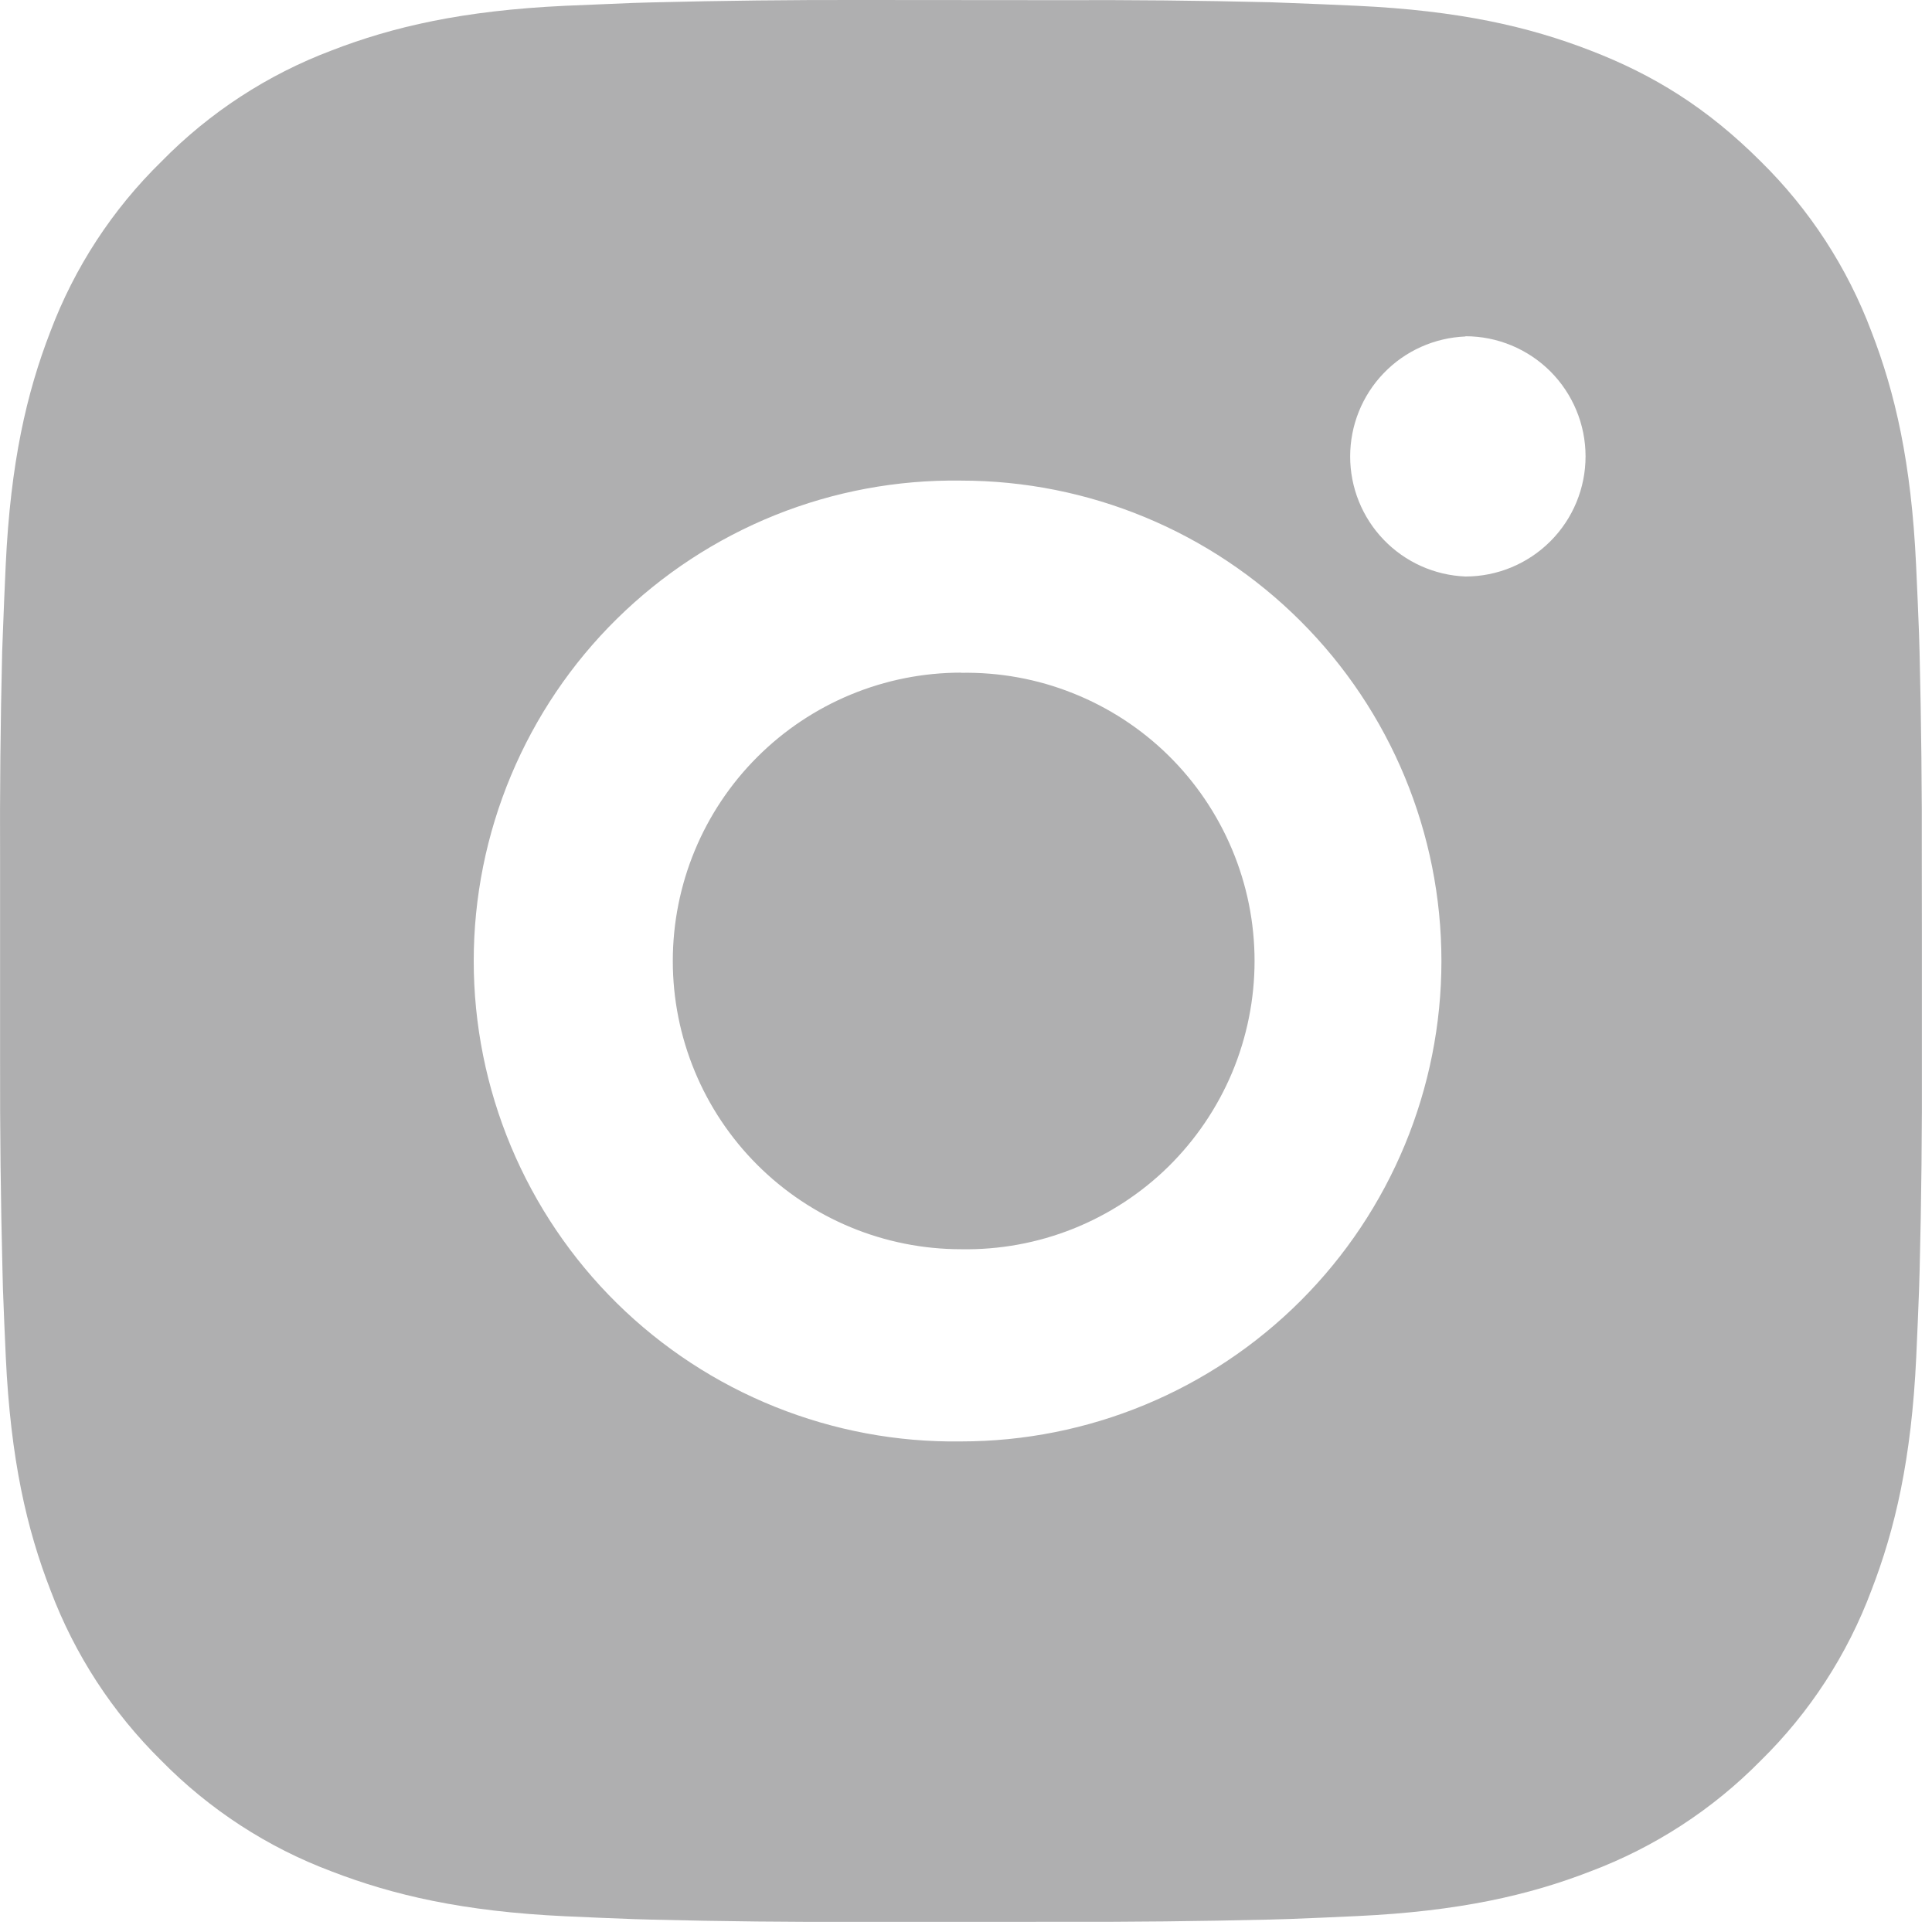 <svg width="25" height="25" viewBox="0 0 25 25" fill="none" xmlns="http://www.w3.org/2000/svg">
<path d="M13.713 0.002C14.62 -0.002 15.528 0.007 16.435 0.029L16.676 0.038C16.955 0.048 17.23 0.06 17.561 0.075C18.884 0.137 19.787 0.346 20.579 0.653C21.4 0.969 22.091 1.397 22.783 2.088C23.415 2.709 23.904 3.461 24.216 4.29C24.523 5.082 24.732 5.986 24.794 7.309C24.809 7.64 24.822 7.916 24.832 8.195L24.839 8.436C24.861 9.342 24.871 10.249 24.868 11.156L24.869 12.084V13.713C24.872 14.62 24.863 15.528 24.84 16.435L24.833 16.676C24.823 16.955 24.811 17.229 24.796 17.561C24.734 18.884 24.522 19.787 24.216 20.579C23.905 21.41 23.416 22.162 22.783 22.783C22.161 23.415 21.409 23.904 20.579 24.216C19.787 24.523 18.884 24.732 17.561 24.794C17.23 24.809 16.955 24.822 16.676 24.832L16.435 24.839C15.528 24.861 14.62 24.871 13.713 24.868L12.786 24.869H11.158C10.251 24.872 9.343 24.863 8.436 24.84L8.195 24.833C7.9 24.822 7.605 24.81 7.309 24.796C5.987 24.734 5.084 24.522 4.291 24.216C3.461 23.905 2.709 23.415 2.088 22.783C1.456 22.161 0.966 21.409 0.654 20.579C0.346 19.787 0.137 18.884 0.075 17.561C0.061 17.266 0.049 16.971 0.038 16.676L0.032 16.435C0.009 15.528 -0.001 14.62 0.001 13.713V11.156C-0.003 10.249 0.006 9.342 0.028 8.436L0.037 8.195C0.047 7.916 0.059 7.64 0.074 7.309C0.136 5.985 0.345 5.083 0.652 4.29C0.965 3.46 1.455 2.709 2.09 2.089C2.71 1.456 3.461 0.966 4.291 0.653C5.084 0.346 5.985 0.137 7.309 0.075L8.195 0.038L8.436 0.031C9.343 0.008 10.25 -0.002 11.157 0L13.713 0.002ZM12.435 6.219C11.611 6.207 10.793 6.359 10.029 6.666C9.264 6.974 8.569 7.43 7.982 8.008C7.395 8.586 6.93 9.276 6.612 10.036C6.294 10.796 6.13 11.611 6.13 12.435C6.13 13.259 6.294 14.075 6.612 14.835C6.93 15.595 7.395 16.284 7.982 16.863C8.569 17.441 9.264 17.897 10.029 18.204C10.793 18.511 11.611 18.664 12.435 18.652C14.084 18.652 15.665 17.997 16.831 16.831C17.997 15.665 18.652 14.084 18.652 12.435C18.652 10.786 17.997 9.204 16.831 8.039C15.665 6.873 14.084 6.219 12.435 6.219ZM12.435 8.706C12.93 8.697 13.423 8.786 13.883 8.97C14.344 9.153 14.763 9.426 15.117 9.773C15.47 10.12 15.751 10.534 15.943 10.992C16.135 11.448 16.234 11.939 16.234 12.435C16.234 12.93 16.135 13.421 15.944 13.878C15.752 14.335 15.471 14.749 15.118 15.097C14.764 15.444 14.345 15.717 13.884 15.901C13.424 16.084 12.932 16.174 12.436 16.165C11.447 16.165 10.498 15.772 9.798 15.072C9.099 14.373 8.706 13.424 8.706 12.435C8.706 11.445 9.099 10.496 9.798 9.797C10.498 9.097 11.447 8.704 12.436 8.704L12.435 8.706ZM18.963 4.354C18.562 4.37 18.182 4.54 17.904 4.83C17.626 5.119 17.471 5.505 17.471 5.907C17.471 6.308 17.626 6.694 17.904 6.983C18.182 7.273 18.562 7.444 18.963 7.46C19.375 7.46 19.77 7.296 20.062 7.004C20.353 6.713 20.517 6.318 20.517 5.905C20.517 5.493 20.353 5.098 20.062 4.806C19.77 4.515 19.375 4.351 18.963 4.351V4.354Z" fill="#AFAFB0"/>
</svg>
